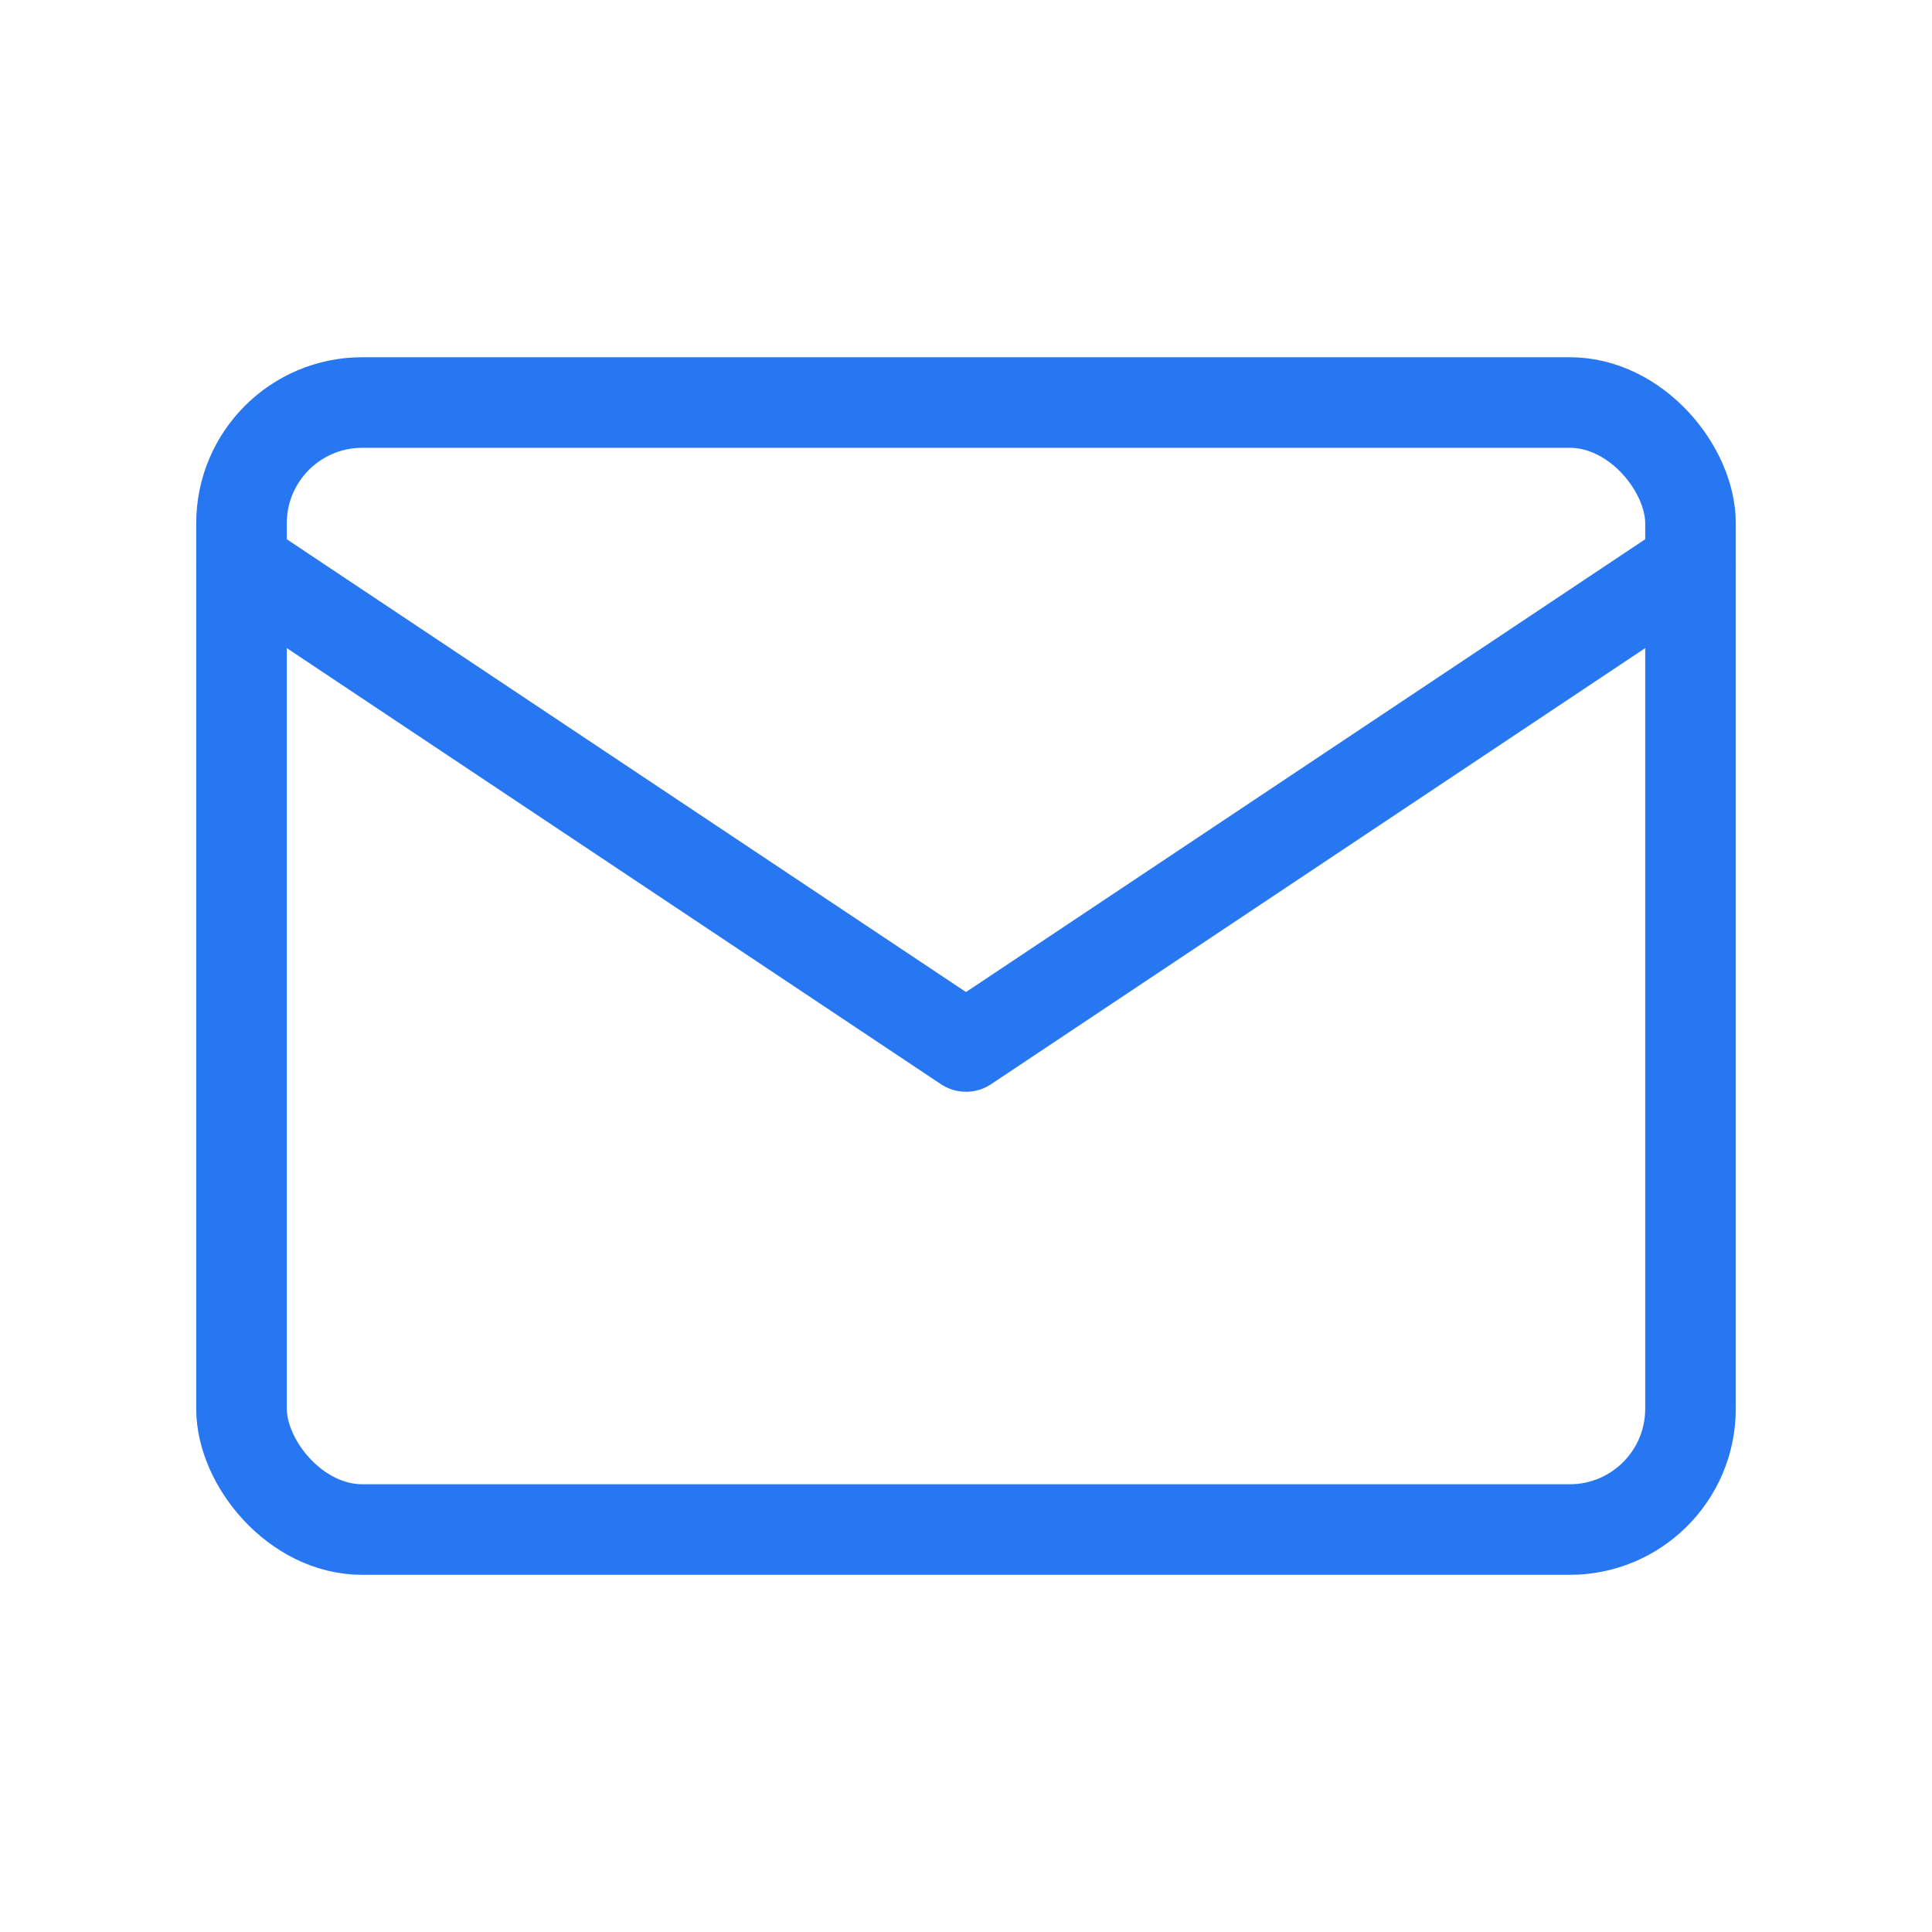 <svg width="32" height="32" viewBox="0 0 32 32" fill="none" xmlns="http://www.w3.org/2000/svg">
<rect x="4" y="6.667" width="24" height="18.667" rx="2" stroke="#2777F2" stroke-width="1.5" stroke-linecap="round" stroke-linejoin="round"/>
<path d="M4 9.333L16 17.333L28 9.333" stroke="#2777F2" stroke-width="1.5" stroke-linecap="round" stroke-linejoin="round"/>
</svg>
